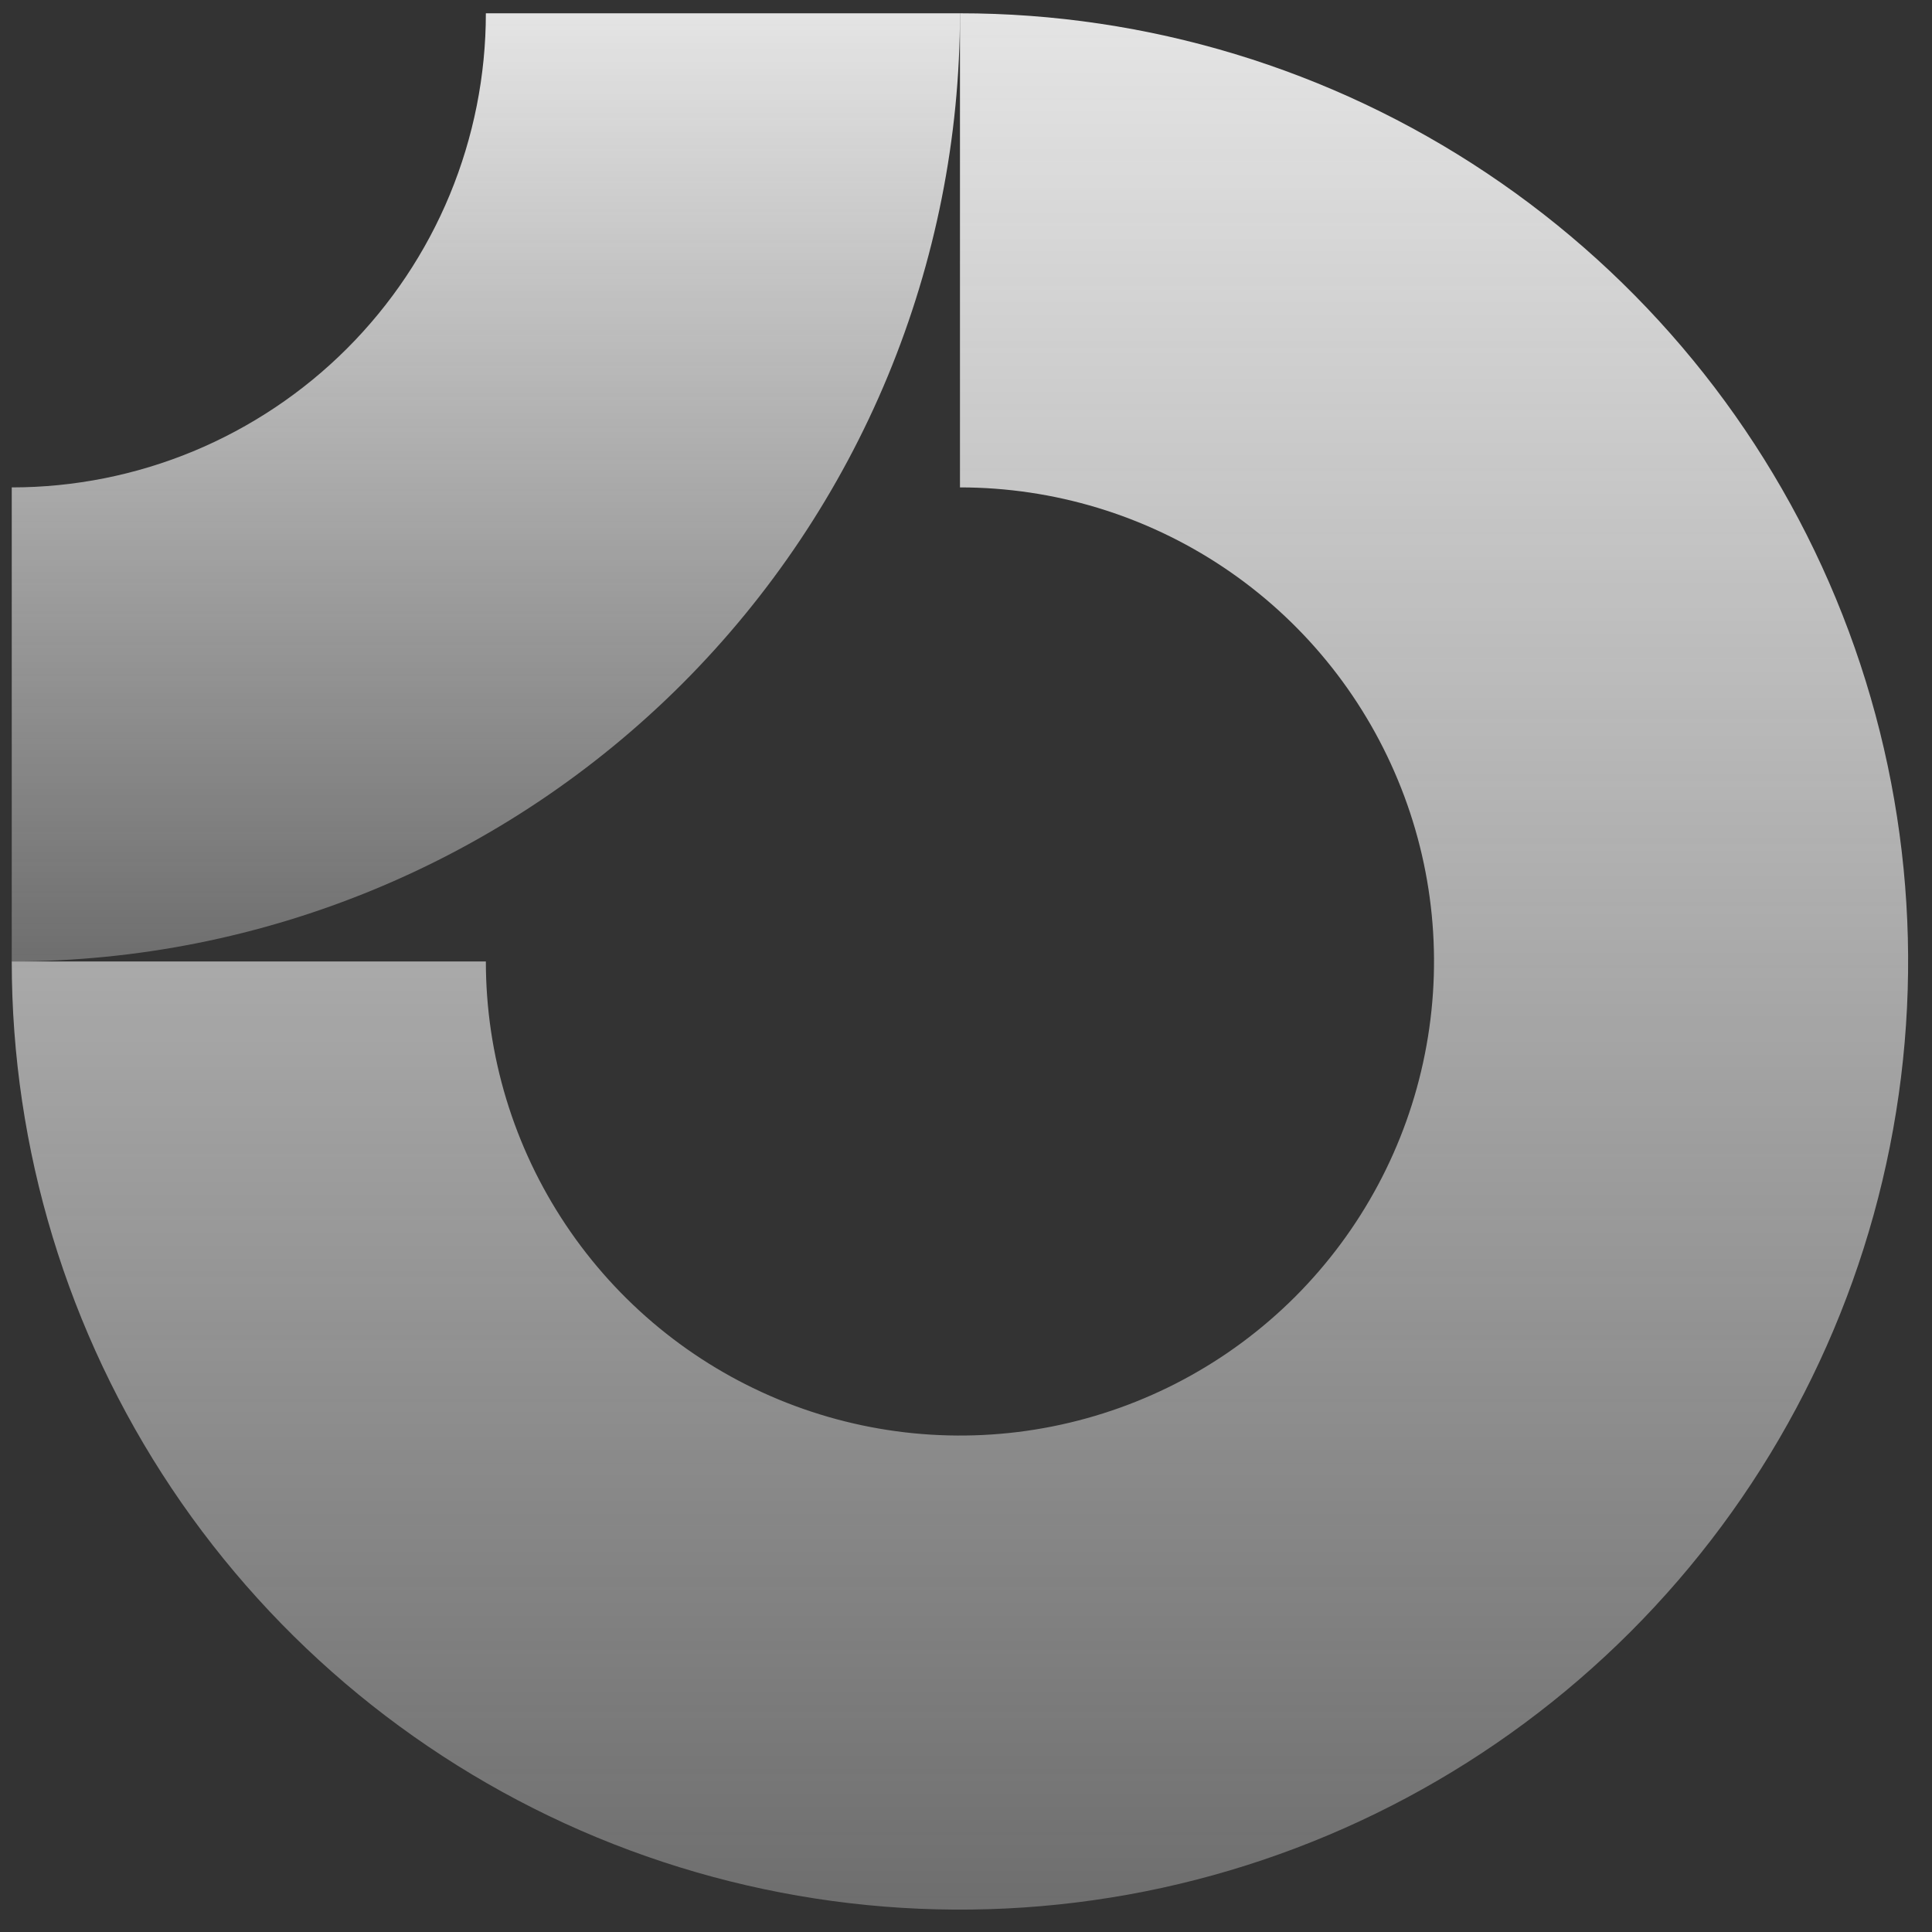 <svg width="25" height="25" viewBox="0 0 25 25" fill="none" xmlns="http://www.w3.org/2000/svg">
<rect x="0" y="0" width="25" height="25" fill="#333333" stroke="none"/>
<g clip-path="url(#clip0_12727_15345)">
<g clip-path="url(#clip1_12727_15345)">
<path fill-rule="evenodd" clip-rule="evenodd" d="M15.83 7.34C14.821 6.666 13.635 6.307 12.422 6.307V0.172C14.848 0.172 17.221 0.891 19.238 2.24C21.256 3.588 22.828 5.504 23.757 7.746C24.686 9.988 24.929 12.455 24.455 14.835C23.982 17.215 22.813 19.401 21.097 21.117C19.381 22.833 17.195 24.001 14.815 24.475C12.435 24.948 9.968 24.705 7.726 23.777C5.484 22.848 3.568 21.275 2.22 19.258C0.872 17.24 0.152 14.868 0.152 12.441H6.287C6.287 13.655 6.647 14.841 7.321 15.849C7.995 16.858 8.953 17.645 10.074 18.109C11.195 18.573 12.428 18.695 13.618 18.458C14.809 18.221 15.902 17.637 16.76 16.779C17.617 15.921 18.202 14.828 18.438 13.638C18.675 12.448 18.554 11.214 18.089 10.094C17.625 8.973 16.839 8.014 15.83 7.34Z" fill="url(#paint0_linear_12727_15345)"/>
<path fill-rule="evenodd" clip-rule="evenodd" d="M6.287 0.172C6.287 0.977 6.128 1.775 5.82 2.52C5.512 3.264 5.06 3.94 4.49 4.51C3.921 5.079 3.244 5.531 2.5 5.84C1.756 6.148 0.958 6.307 0.152 6.307L0.152 12.441C1.764 12.441 3.359 12.124 4.848 11.507C6.336 10.891 7.689 9.987 8.828 8.848C9.967 7.708 10.871 6.356 11.488 4.867C12.104 3.379 12.422 1.783 12.422 0.172L6.287 0.172Z" fill="url(#paint1_linear_12727_15345)"/>
</g>
</g>
<defs>
<linearGradient id="paint0_linear_12727_15345" x1="12.422" y1="0.172" x2="12.422" y2="24.71" gradientUnits="userSpaceOnUse">
<stop stop-color="#F8F8F8" stop-opacity="0.9"/>
<stop offset="1" stop-color="#F8F8F8" stop-opacity="0.3"/>
</linearGradient>
<linearGradient id="paint1_linear_12727_15345" x1="6.287" y1="0.172" x2="6.287" y2="12.441" gradientUnits="userSpaceOnUse">
<stop stop-color="#F8F8F8" stop-opacity="0.9"/>
<stop offset="1" stop-color="#F8F8F8" stop-opacity="0.3"/>
</linearGradient>
<clipPath id="clip0_12727_15345">
<rect width="24.539" height="24.539" fill="white" transform="translate(0.152 0.172)"/>
</clipPath>
<clipPath id="clip1_12727_15345">
<rect width="24.539" height="24.539" fill="white" transform="translate(0.152 0.172)"/>
</clipPath>
</defs>
</svg>
